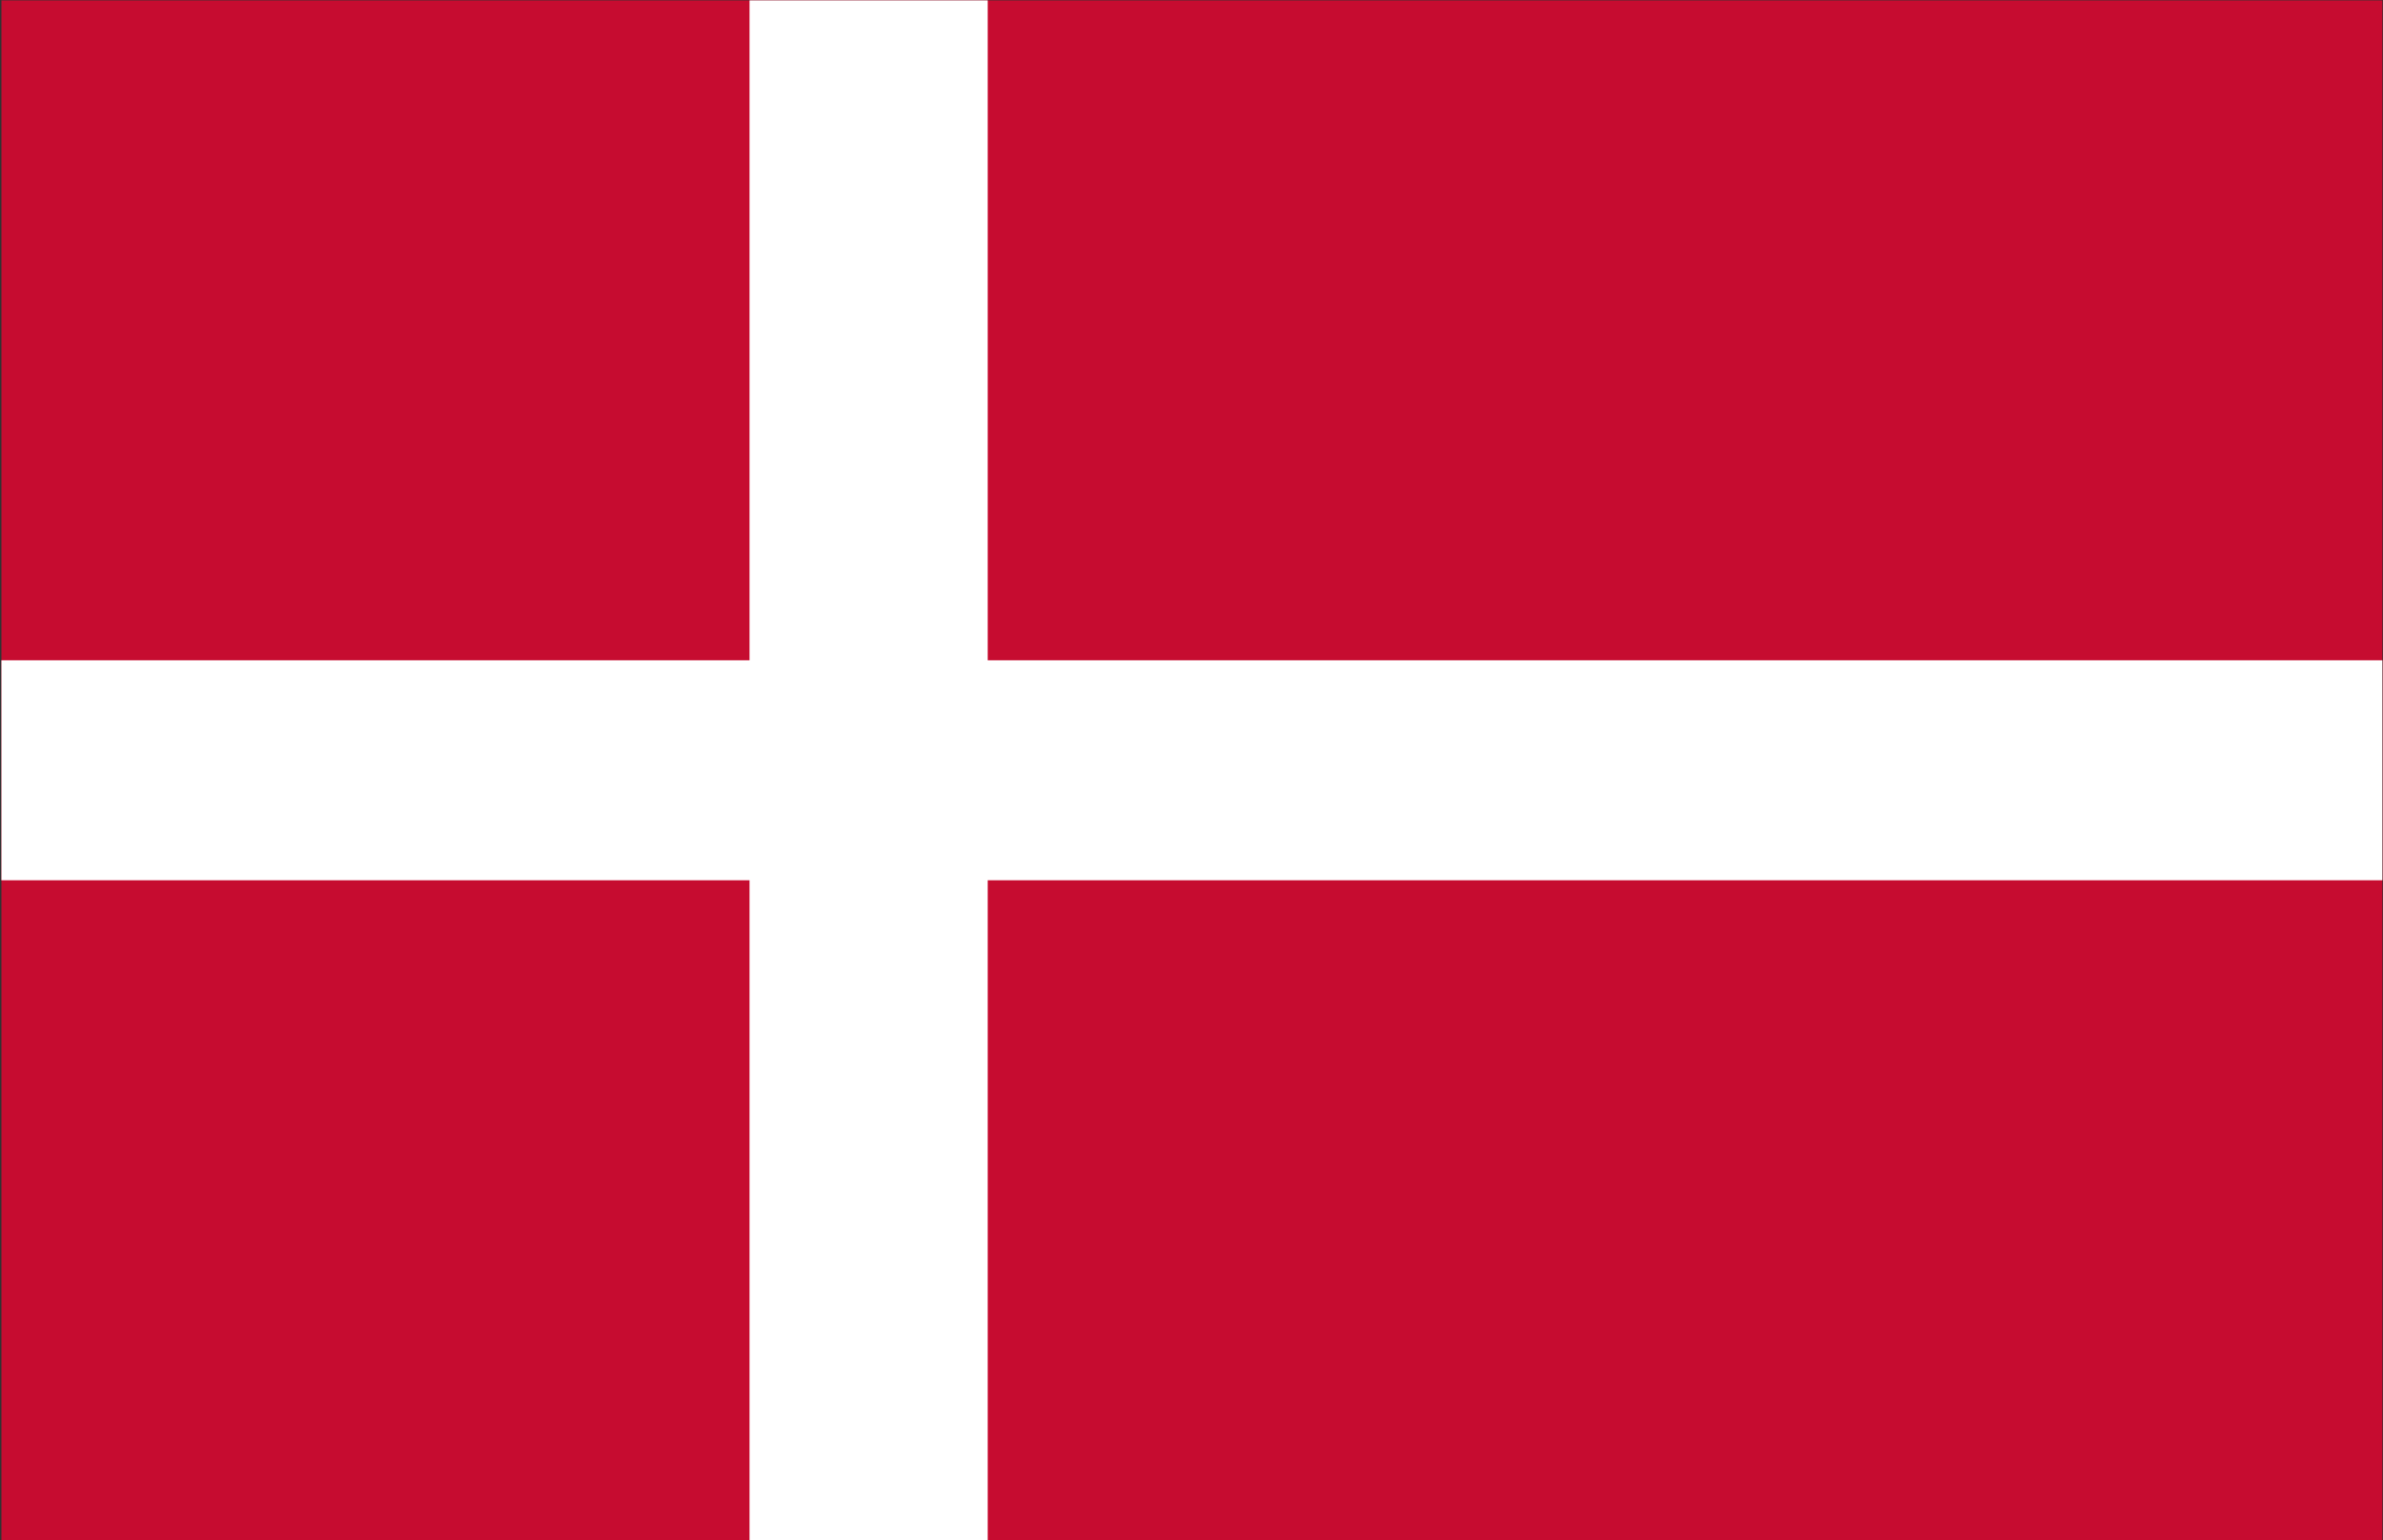 <?xml version="1.0" encoding="UTF-8" standalone="no"?>
<!DOCTYPE svg PUBLIC "-//W3C//DTD SVG 1.1//EN" "http://www.w3.org/Graphics/SVG/1.1/DTD/svg11.dtd">
<svg width="100%" height="100%" viewBox="0 0 495 320" version="1.1" xmlns="http://www.w3.org/2000/svg" xmlns:xlink="http://www.w3.org/1999/xlink" xml:space="preserve" xmlns:serif="http://www.serif.com/" style="fill-rule:evenodd;clip-rule:evenodd;stroke-linejoin:round;stroke-miterlimit:2;">
    <rect x="0" y="0" width="495" height="320" fill="#333333" stroke="none"/>
    <g transform="matrix(1,0,0,1,-71,0)">
        <g>
            <g transform="matrix(13.367,0,0,11.426,71.293,0.078)">
                <rect x="0" y="0" width="37" height="28" style="fill:rgb(198,12,48);fill-rule:nonzero;"/>
            </g>
            <g transform="matrix(13.367,0,0,11.426,71.293,0.078)">
                <path d="M0,12L11.626,12L11.626,0L15.327,0L15.327,12L37,12L37,16L15.327,16L15.327,28L11.626,28L11.626,16L0,16L0,12Z" style="fill:white;fill-rule:nonzero;"/>
            </g>
        </g>
    </g>
</svg>
